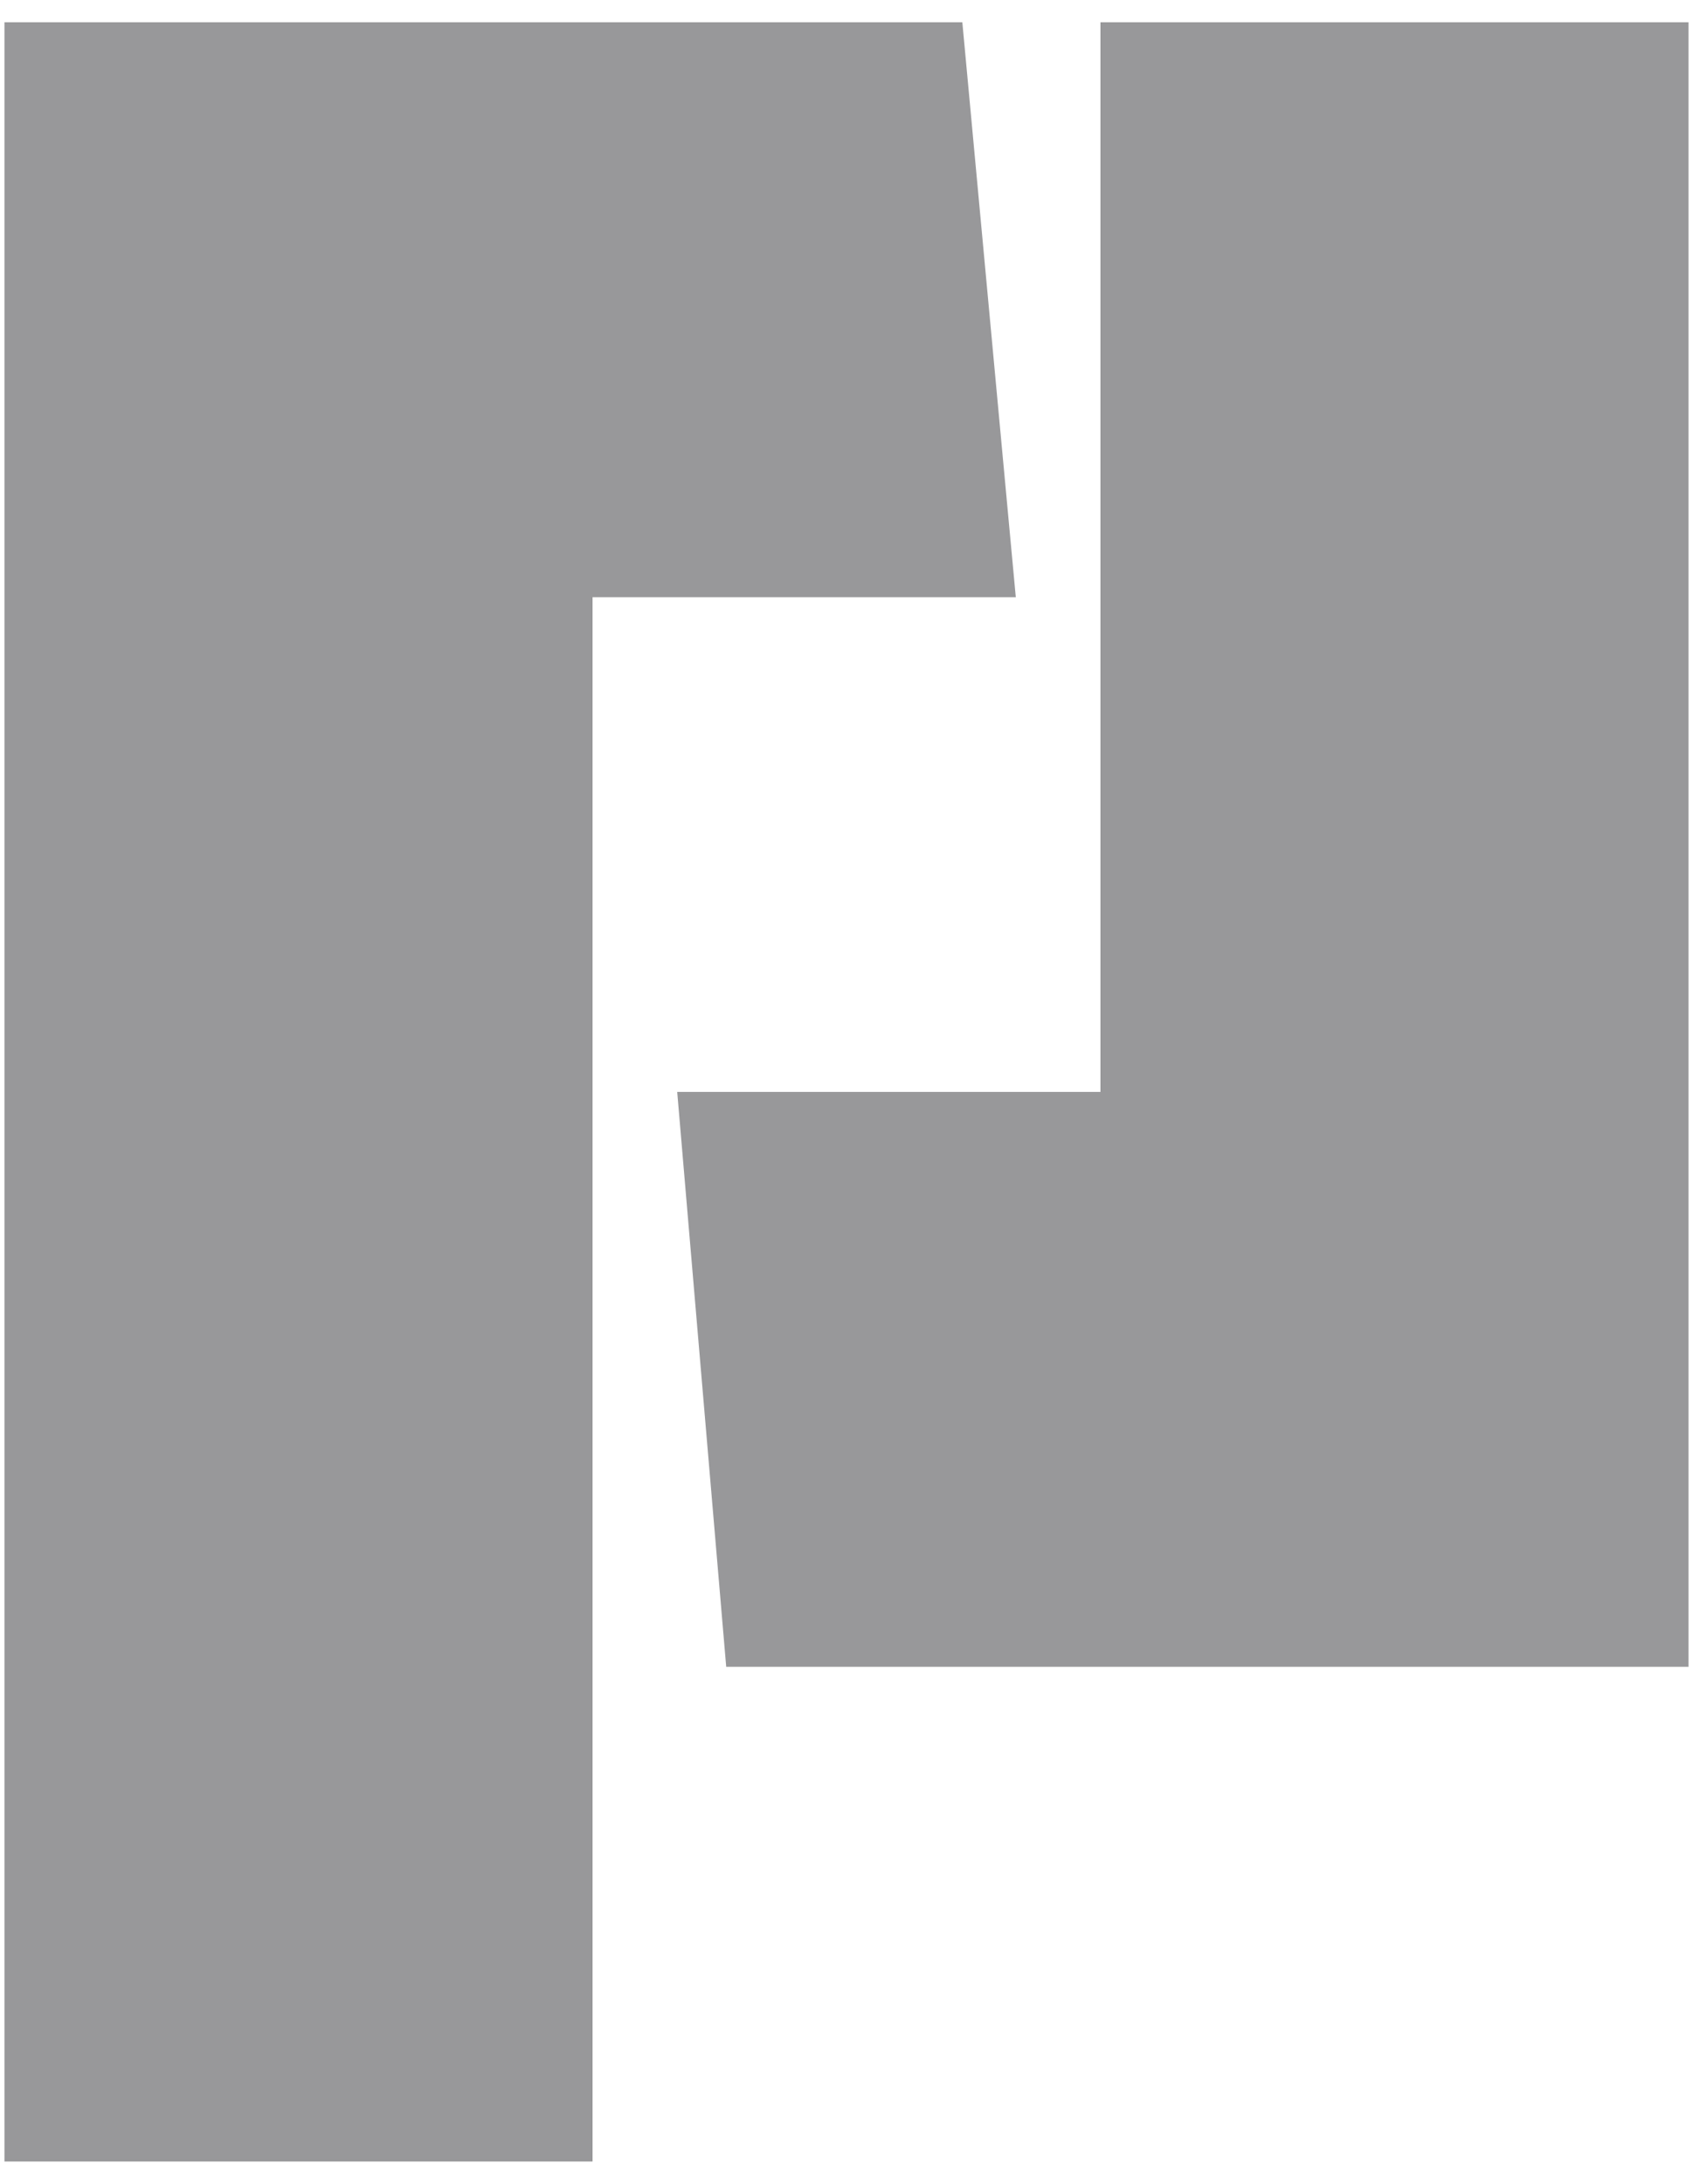 <svg version="1.2" xmlns="http://www.w3.org/2000/svg" viewBox="0 0 38 49" width="38" height="49">
	<title>PersolKelly horizontal_noR-svg</title>
	<style>
		.s0 { fill: #98989a } 
	</style>
	<g id="Layer">
		<path id="Layer" class="s0" d="m37.9 0.5h-13.2v24h-9.5l1.1 12.9h21.6z"/>
		<path id="Layer" class="s0" d="m13.7 13.4h9.1l-1.2-12.9h-21.5v48h13.2v-35.1h0.4"/>
		<g id="Layer">
		</g>
	</g>
</svg>